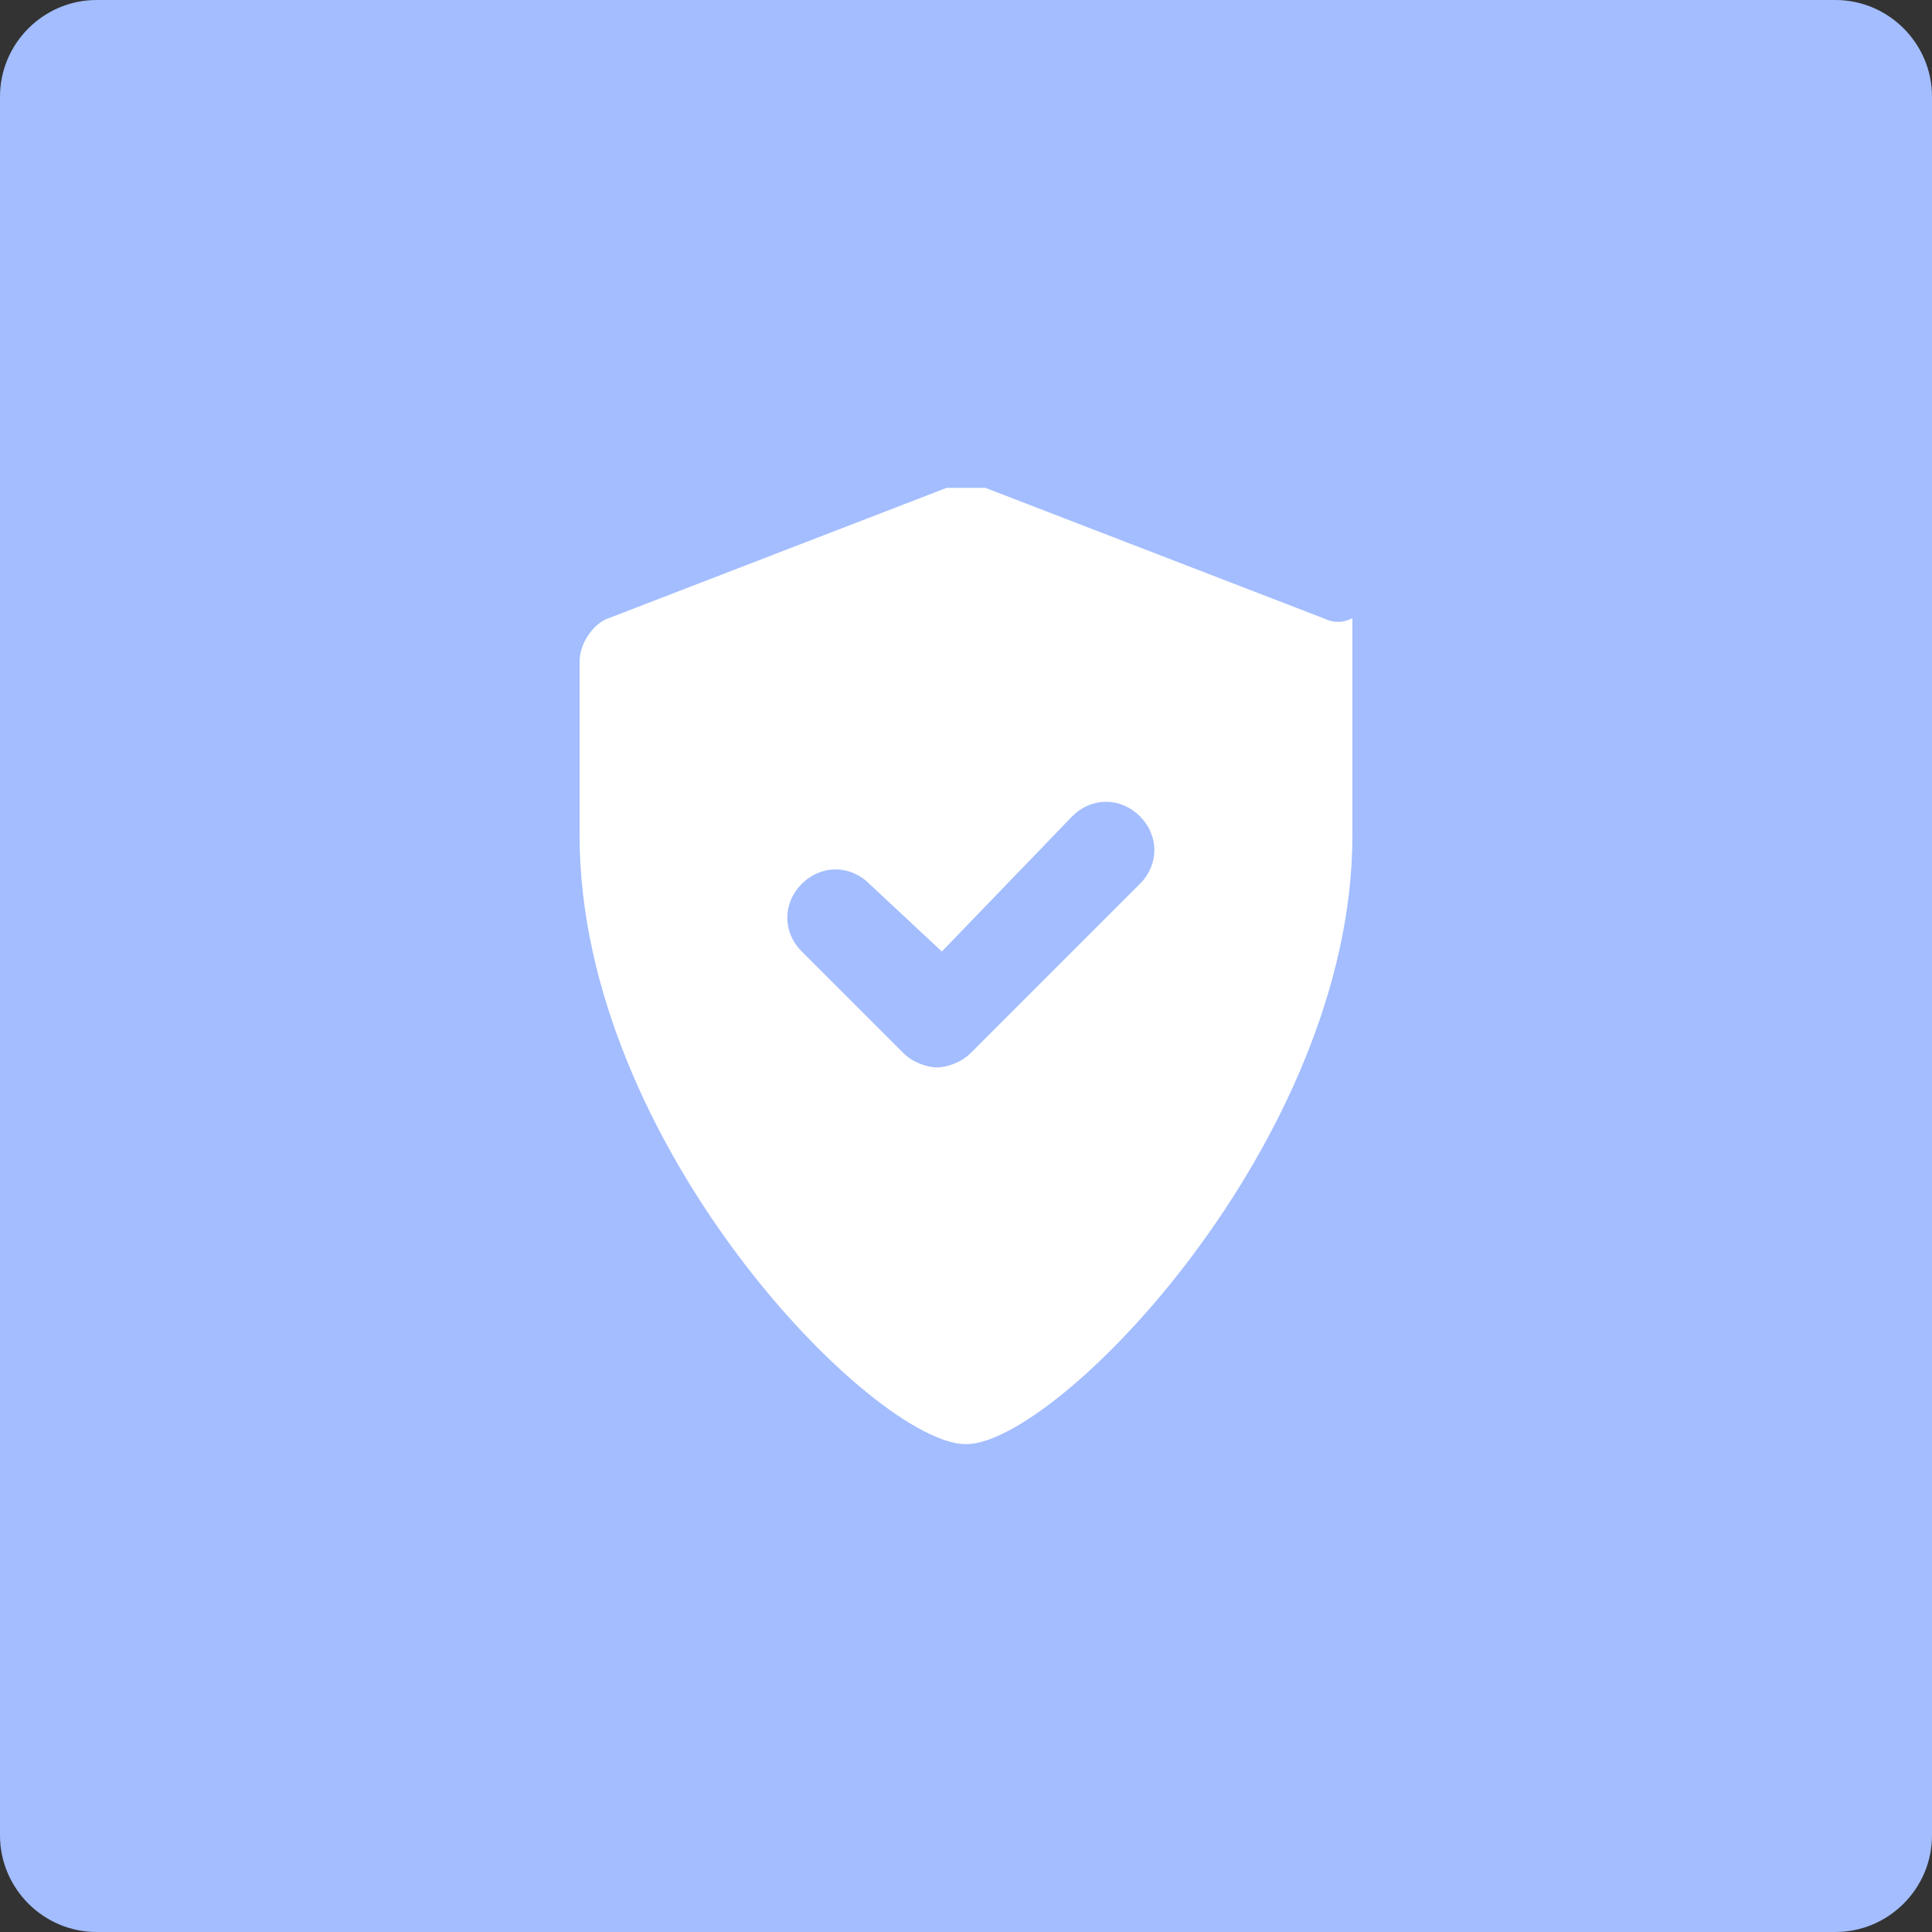 <?xml version="1.0" standalone="no"?><!DOCTYPE svg PUBLIC "-//W3C//DTD SVG 1.1//EN" "http://www.w3.org/Graphics/SVG/1.1/DTD/svg11.dtd"><svg t="1753805016752" class="icon" viewBox="0 0 1024 1024" version="1.1" xmlns="http://www.w3.org/2000/svg" p-id="59233" width="45" height="45" xmlns:xlink="http://www.w3.org/1999/xlink"><rect x="0" y="0" width="1024" height="1024" fill="#333333" stroke="none"/><path d="M51.2 0h921.6c28.16 0 51.2 23.04 51.2 51.2v921.6c0 28.16-23.04 51.2-51.2 51.2H51.2c-28.16 0-51.2-23.04-51.2-51.2V51.2C0 23.04 23.04 0 51.2 0z" fill="#a3bdff" p-id="59234" data-spm-anchor-id="a313x.search_index.0.i5.76343a81rWdnGR" class="selected"></path><path d="M522.24 258.56l179.2 69.12c5.12 2.56 10.24 2.56 15.36 0v115.2c0 161.28-156.16 322.56-204.8 322.56-48.64 0-204.8-158.72-204.8-322.56v-92.16c0-10.24 7.68-20.48 15.36-23.04l179.2-69.12h20.48z m-23.04 245.76L460.8 468.48c-10.24-10.24-25.6-10.24-35.84 0s-10.24 25.6 0 35.84l53.76 53.76c5.12 5.12 12.8 7.68 17.92 7.68s12.8-2.56 17.92-7.68l89.6-89.6c10.24-10.24 10.24-25.6 0-35.84s-25.6-10.24-35.84 0l-69.12 71.68z" fill="#ffffff
    " p-id="59235"></path></svg>